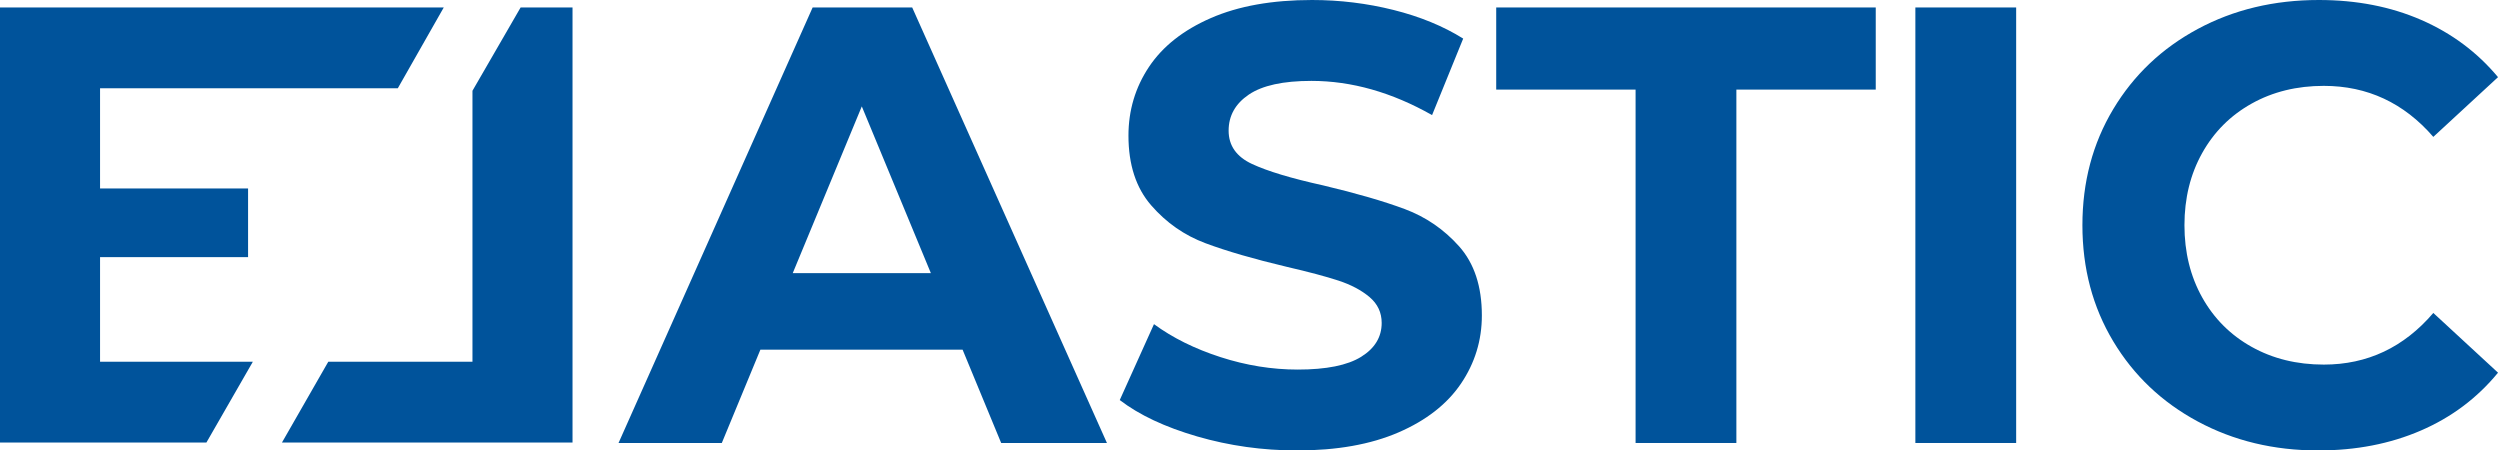 <svg width="222" height="40" viewBox="0 0 222 40" fill="none" xmlns="http://www.w3.org/2000/svg">
<path d="M22.453 32.122L18.329 39.297H0V0.663H39.406L35.325 7.838H8.885V16.734H22.029V22.833H8.885V32.122L22.453 32.122Z" fill="#00539B"/>
<path d="M46.231 0.663H50.84V39.297H25.038L29.151 32.122H41.955V8.06L46.231 0.663Z" fill="#00539B"/>
<path d="M85.479 31.05H67.523L64.097 39.337H54.926L72.163 0.663H81.003L98.296 39.337H88.904L85.478 31.05H85.479ZM82.661 24.254L76.528 9.447L70.396 24.254H82.661Z" fill="#00539B"/>
<path d="M106.312 38.757C103.458 37.928 101.165 36.851 99.434 35.525L102.473 28.784C104.13 30 106.1 30.976 108.384 31.713C110.667 32.45 112.951 32.818 115.235 32.818C117.776 32.818 119.655 32.441 120.87 31.685C122.086 30.93 122.693 29.927 122.693 28.674C122.693 27.754 122.334 26.989 121.616 26.381C120.897 25.774 119.977 25.286 118.854 24.917C117.73 24.55 116.21 24.144 114.296 23.702C111.348 23.003 108.936 22.303 107.058 21.602C105.179 20.903 103.568 19.779 102.224 18.232C100.879 16.686 100.207 14.623 100.207 12.044C100.207 9.798 100.815 7.762 102.03 5.939C103.246 4.116 105.078 2.671 107.527 1.603C109.976 0.534 112.97 0 116.506 0C118.972 0 121.386 0.295 123.743 0.884C126.1 1.474 128.163 2.321 129.931 3.426L127.168 10.221C123.595 8.196 120.022 7.183 116.45 7.183C113.945 7.183 112.094 7.588 110.898 8.398C109.701 9.208 109.102 10.277 109.102 11.602C109.102 12.928 109.793 13.914 111.174 14.558C112.555 15.203 114.664 15.838 117.5 16.464C120.446 17.164 122.859 17.864 124.738 18.563C126.616 19.264 128.227 20.369 129.572 21.878C130.916 23.389 131.589 25.433 131.589 28.011C131.589 30.221 130.971 32.237 129.738 34.061C128.503 35.884 126.652 37.33 124.185 38.398C121.717 39.465 118.716 40 115.18 40C112.122 40 109.166 39.586 106.312 38.757Z" fill="#00539B"/>
<path d="M145.24 7.956H132.864V0.663H166.566V7.956H154.19V39.337H145.24V7.956Z" fill="#00539B"/>
<path d="M170.085 0.663H179.035V39.337H170.085V0.663Z" fill="#00539B"/>
<path d="M195.167 37.431C191.98 35.718 189.476 33.343 187.653 30.304C185.83 27.265 184.918 23.831 184.918 20C184.918 16.169 185.83 12.735 187.653 9.697C189.476 6.657 191.98 4.282 195.167 2.569C198.352 0.857 201.935 0 205.913 0C209.264 0 212.294 0.59 215.001 1.768C217.708 2.947 219.982 4.641 221.824 6.851L216.079 12.155C213.463 9.135 210.223 7.625 206.355 7.625C203.96 7.625 201.825 8.149 199.946 9.199C198.067 10.249 196.603 11.713 195.553 13.592C194.504 15.47 193.979 17.606 193.979 20C193.979 22.394 194.504 24.531 195.553 26.409C196.603 28.288 198.067 29.752 199.946 30.801C201.825 31.851 203.96 32.376 206.355 32.376C210.222 32.376 213.463 30.848 216.079 27.79L221.824 33.094C219.982 35.341 217.699 37.054 214.974 38.232C212.247 39.411 209.209 40 205.858 40C201.916 40 198.352 39.144 195.167 37.431Z" fill="#00539B"/>
</svg>
